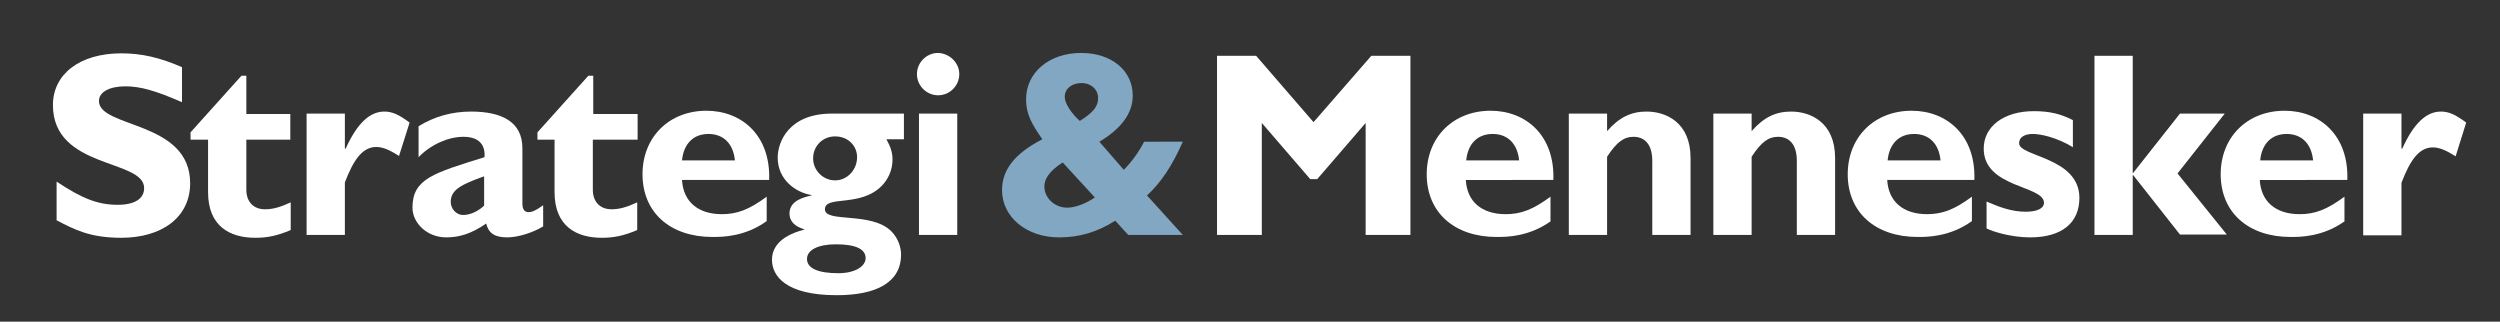 <?xml version="1.0" encoding="utf-8"?>
<!-- Generator: Adobe Illustrator 23.0.2, SVG Export Plug-In . SVG Version: 6.00 Build 0)  -->
<svg version="1.1" id="Layer_1" xmlns="http://www.w3.org/2000/svg" xmlns:xlink="http://www.w3.org/1999/xlink" x="0px" y="0px"
	 viewBox="0 0 614 79" style="enable-background:new 0 0 614 79;" xml:space="preserve">
<rect x="0" y="0" width="614" height="79" fill="#333333" stroke="none"/>
<style type="text/css">
	.st0{fill:#FFFFFF;}
	.st1{fill:#82A7C2;}
</style>
<g>
	<path class="st0" d="M44.7,25.1c-6.4-2.8-10.2-3.9-13.9-3.9c-3.9,0-6.5,1.4-6.5,3.6c0,6.7,22.4,4.8,22.4,20.2
		c0,8.5-7.1,13.4-16.9,13.4c-7.7,0-11.5-2-15.9-4.3v-9.5c6.3,4.2,10.2,5.7,15,5.7c4.2,0,6.5-1.5,6.5-4.1c0-7.2-22.4-4.6-22.4-20.4
		c0-7.6,6.6-12.7,16.8-12.7c4.9,0,9.4,1,14.9,3.4V25.1z"/>
	<path class="st0" d="M71.4,34.3H60.5v12.3c0,2.9,1.7,4.8,4.6,4.8c1.9,0,3.7-0.5,6.3-1.7v6.8c-3.3,1.4-5.7,1.9-8.7,1.9
		c-6.2,0-11.6-2.8-11.6-11.2V34.3h-4.3v-1.8l12.5-13.9h1.2v9.4h10.8V34.3z"/>
	<path class="st0" d="M84.8,36.5h0.1c2.8-6.2,5.9-9.1,9.5-9.1c1.9,0,3.5,0.7,6.2,2.7L98,38.3c-2.5-1.6-4.1-2.2-5.6-2.2
		c-3.4,0-5.6,3.2-7.7,8.7v12.9h-9.4V27.9h9.4V36.5z"/>
	<path class="st0" d="M133.4,55.6c-2.6,1.6-6.3,2.7-8.8,2.7c-3.1,0-4.6-1-5.2-3.4c-3.6,2.5-6.6,3.4-9.8,3.4c-4.8,0-8.3-3.6-8.3-7.3
		c0-7.1,5.2-8.5,17.7-12.4c0.2-2.8-1.1-5-5.2-5c-3.7,0-8,1.9-11,5V31c3.9-2.4,8.2-3.6,12.9-3.6c7.5,0,12.6,2.5,12.6,9v13.6
		c0,1.5,0.6,2.1,1.5,2.1c0.6,0,1.4-0.1,3.6-1.7V55.6z M118.9,43.3c-5.6,2-8.2,3.3-8.2,6.3c0,1.7,1.4,3.2,3,3.2
		c1.7,0,3.6-0.8,5.2-2.3V43.3z"/>
	<path class="st0" d="M156.5,34.3h-10.9v12.3c0,2.9,1.7,4.8,4.6,4.8c1.9,0,3.7-0.5,6.3-1.7v6.8c-3.3,1.4-5.7,1.9-8.7,1.9
		c-6.2,0-11.6-2.8-11.6-11.2V34.3H132v-1.8l12.5-13.9h1.2v9.4h10.9V34.3z"/>
	<path class="st0" d="M188.3,54.3c-5.4,3.9-11,3.9-13.3,3.9c-10.5,0-17.2-6.1-17.2-15.4c0-9.1,6.5-15.6,15.7-15.6
		c8.7,0,15.8,6.1,15.4,17h-21.4c0.3,5.3,3.9,8.4,9.8,8.4c3.7,0,6.7-1.1,11-4.3V54.3z M180.5,39.4c-0.4-4.1-2.8-6.5-6.5-6.5
		c-3.7,0-6.1,2.4-6.5,6.5H180.5z"/>
	<path class="st0" d="M222,34.2h-4.3c1,1.8,1.5,3.2,1.5,5c0,2.6-1.1,4.9-2.7,6.5c-5.3,5.3-13.9,2.2-13.9,5.7
		c0,3.4,11.4,0.5,16.3,5.4c1.9,1.9,2.4,4.3,2.4,5.7c0,6.9-6.1,10-15.8,10c-12.5,0-15.9-4.7-15.9-8.7c0-2.5,1.4-5.7,7.9-7.4v-0.1
		c-2-0.6-3.6-1.7-3.6-3.9c0-3.2,3.7-4,5.4-4.4v-0.1c-3.8-0.6-8.3-3.7-8.3-9.2c0-3.7,2.6-10.8,13.3-10.8H222V34.2z M205.3,60
		c-4.4,0-7.1,1.4-7.1,3.6c0,2.3,2.7,3.5,7.7,3.5c4.1,0,6.7-1.7,6.7-3.7C212.6,61.1,210,60,205.3,60z M205.1,44.3
		c3,0,5.4-2.6,5.4-5.7c0-2.7-2.1-5.1-5.4-5.1c-3.1,0-5.4,2.4-5.4,5.4C199.7,41.8,202.1,44.3,205.1,44.3z"/>
	<path class="st0" d="M235.6,18.2c0,2.8-2.3,5.2-5.2,5.2c-2.8,0-5.2-2.3-5.2-5.2c0-2.8,2.3-5.2,5.2-5.2
		C233.2,13.1,235.6,15.4,235.6,18.2z M235.1,57.7h-9.4V27.9h9.4V57.7z"/>
	<path class="st1" d="M290.5,34.8c-2.6,5.9-5.4,10.1-8.8,13.2l8.8,9.7h-13.4l-3.2-3.5c-4.4,2.8-8.8,4.1-13.8,4.1c-8,0-14-5-14-11.6
		c0-5,3.1-9,9.9-12.5c-2.5-3.6-4-6.1-4-9.8c0-6.6,5.7-11.4,13.5-11.4c7.5,0,12.7,4.3,12.7,10.5c0,4.3-2.8,8.1-8.2,11.3l6,6.9
		c2-2,3.7-4.4,5-6.9H290.5z M261,39.9c-3.1,2-4.5,3.9-4.5,5.9c0,2.8,2.5,5.2,5.6,5.2c2,0,4.6-1,6.8-2.5L261,39.9z M269.7,24.1
		c0-2.1-1.7-3.7-4.1-3.7c-2.4,0-4.1,1.4-4.1,3.4c0,1.6,1.6,4,3.7,5.9C268.4,27.7,269.7,26.2,269.7,24.1z"/>
	<path class="st0" d="M336.8,13.7h9.6v44h-11V30.2L323.5,44h-1.7l-11.9-13.8v27.5h-11v-44h9.6L322.6,30L336.8,13.7z"/>
	<path class="st0" d="M380.9,54.3c-5.4,3.9-11,3.9-13.3,3.9c-10.5,0-17.2-6.1-17.2-15.4c0-9.1,6.5-15.6,15.7-15.6
		c8.7,0,15.8,6.1,15.4,17H360c0.3,5.3,3.9,8.4,9.8,8.4c3.7,0,6.7-1.1,11-4.3V54.3z M373.1,39.4c-0.4-4.1-2.8-6.5-6.5-6.5
		c-3.7,0-6.1,2.4-6.5,6.5H373.1z"/>
	<path class="st0" d="M394.7,32.2c3-3.4,5.9-4.8,9.7-4.8c4.7,0,10.8,2.6,10.8,11.4v18.9h-9.4V39.5c0-4.2-2-5.9-4.6-5.9
		c-2.3,0-4.1,1.2-6.5,4.9v19.2h-9.4V27.9h9.4V32.2z"/>
	<path class="st0" d="M430.2,32.2c3-3.4,5.9-4.8,9.7-4.8c4.7,0,10.8,2.6,10.8,11.4v18.9h-9.4V39.5c0-4.2-2-5.9-4.6-5.9
		c-2.3,0-4.1,1.2-6.5,4.9v19.2h-9.4V27.9h9.4V32.2z"/>
	<path class="st0" d="M484.3,54.3c-5.4,3.9-11,3.9-13.3,3.9c-10.5,0-17.2-6.1-17.2-15.4c0-9.1,6.5-15.6,15.7-15.6
		c8.7,0,15.8,6.1,15.4,17h-21.4c0.3,5.3,3.9,8.4,9.8,8.4c3.7,0,6.7-1.1,11-4.3V54.3z M476.6,39.4c-0.4-4.1-2.8-6.5-6.5-6.5
		c-3.7,0-6.1,2.4-6.5,6.5H476.6z"/>
	<path class="st0" d="M509.2,36.2c-4.1-2.5-8.1-3.3-9.9-3.3c-1.2,0-3.4,0.3-3.4,2.3c0,3.3,14.8,3.4,14.8,13.4
		c0,6.2-4.4,9.7-12.1,9.7c-4.8,0-9.4-1.5-10.7-2.2v-6.6c3,1.3,6.1,2.5,9.6,2.5c2.8,0,4.5-0.8,4.5-2.2c0-4.3-14.8-3.6-14.8-13.3
		c0-5.5,5-9.2,12.3-9.2c3.7,0,6.5,0.6,9.6,2.2V36.2z"/>
	<path class="st0" d="M523.7,42.6h0.1l11.6-14.7h11l-11.6,14.7l12.1,15h-11.5L523.9,43h-0.1v14.7h-9.4v-44h9.4V42.6z"/>
	<path class="st0" d="M575.9,54.3c-5.4,3.9-11,3.9-13.3,3.9c-10.5,0-17.2-6.1-17.2-15.4c0-9.1,6.5-15.6,15.7-15.6
		c8.7,0,15.8,6.1,15.4,17H555c0.3,5.3,3.9,8.4,9.8,8.4c3.7,0,6.7-1.1,11-4.3V54.3z M568.1,39.4c-0.4-4.1-2.8-6.5-6.5-6.5
		c-3.7,0-6.1,2.4-6.5,6.5H568.1z"/>
	<path class="st0" d="M589.9,36.5h0.1c2.8-6.2,5.9-9.1,9.5-9.1c1.9,0,3.5,0.7,6.2,2.7l-2.6,8.3c-2.5-1.6-4.1-2.2-5.6-2.2
		c-3.4,0-5.6,3.2-7.7,8.7v12.9h-9.4V27.9h9.4V36.5z"/>
</g>
</svg>
